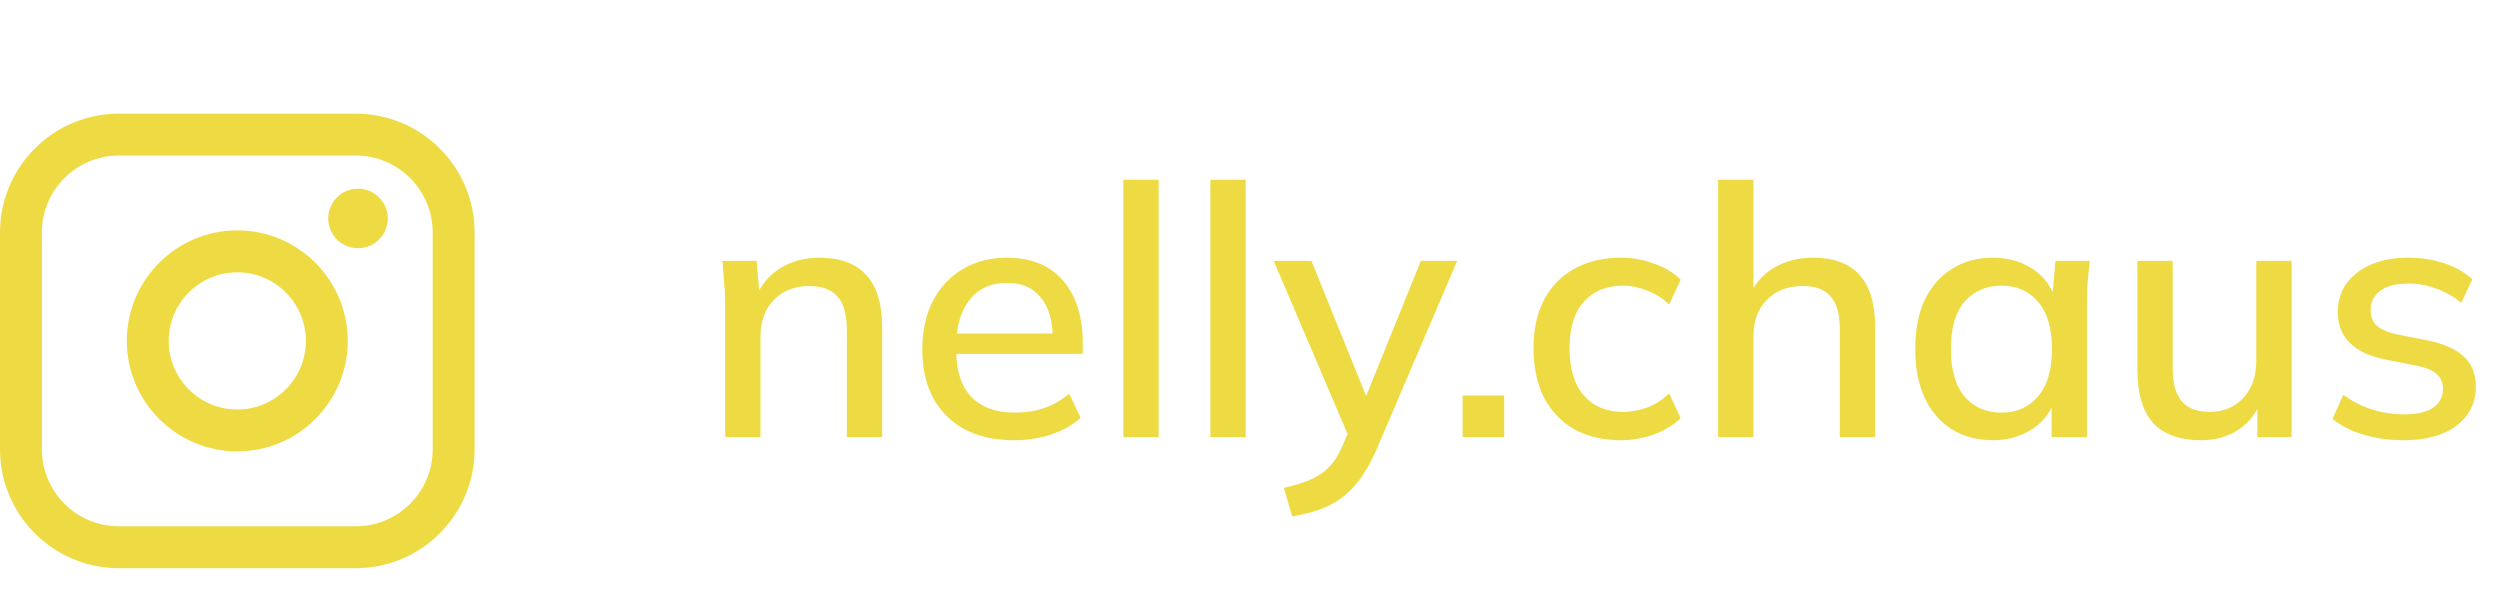 <?xml version="1.0" encoding="UTF-8"?> <svg xmlns="http://www.w3.org/2000/svg" width="143" height="34" viewBox="0 0 143 34" fill="none"><path d="M41.48 25V17.34C41.48 16.953 41.46 16.56 41.42 16.16C41.393 15.747 41.36 15.333 41.32 14.92H43.28L43.46 17.04H43.22C43.527 16.293 44 15.727 44.64 15.34C45.28 14.94 46.02 14.74 46.86 14.74C48.047 14.74 48.94 15.067 49.54 15.72C50.153 16.373 50.46 17.387 50.46 18.76V25H48.44V18.88C48.44 17.987 48.26 17.347 47.9 16.96C47.553 16.56 47.02 16.36 46.3 16.36C45.447 16.36 44.767 16.627 44.26 17.16C43.753 17.68 43.5 18.387 43.5 19.28V25H41.48ZM57.995 25.18C56.369 25.18 55.089 24.72 54.156 23.8C53.222 22.88 52.755 21.607 52.755 19.98C52.755 18.927 52.956 18.007 53.355 17.22C53.769 16.433 54.336 15.827 55.056 15.4C55.789 14.96 56.636 14.74 57.596 14.74C58.542 14.74 59.336 14.94 59.975 15.34C60.615 15.74 61.102 16.307 61.435 17.04C61.769 17.76 61.935 18.613 61.935 19.6V20.24H54.336V19.08H60.556L60.215 19.34C60.215 18.34 59.989 17.567 59.535 17.02C59.096 16.46 58.456 16.18 57.615 16.18C56.682 16.18 55.962 16.507 55.456 17.16C54.949 17.8 54.696 18.687 54.696 19.82V20.02C54.696 21.207 54.982 22.1 55.556 22.7C56.142 23.3 56.969 23.6 58.035 23.6C58.622 23.6 59.169 23.52 59.675 23.36C60.196 23.187 60.689 22.907 61.156 22.52L61.816 23.9C61.349 24.313 60.782 24.633 60.115 24.86C59.449 25.073 58.742 25.18 57.995 25.18ZM64.253 25V10.28H66.273V25H64.253ZM69.234 25V10.28H71.254V25H69.234ZM73.914 29.54L73.434 27.9C74.061 27.767 74.581 27.607 74.994 27.42C75.421 27.233 75.774 26.987 76.054 26.68C76.334 26.387 76.574 26.007 76.774 25.54L77.274 24.36L77.234 25.18L72.854 14.92H75.014L78.414 23.32H77.874L81.274 14.92H83.354L78.734 25.72C78.441 26.387 78.128 26.947 77.794 27.4C77.461 27.853 77.101 28.22 76.714 28.5C76.328 28.78 75.901 29 75.434 29.16C74.968 29.32 74.461 29.447 73.914 29.54ZM83.66 25V22.62H86.04V25H83.66ZM92.716 25.18C91.703 25.18 90.816 24.973 90.056 24.56C89.31 24.133 88.73 23.527 88.316 22.74C87.916 21.94 87.716 20.993 87.716 19.9C87.716 18.82 87.923 17.893 88.336 17.12C88.75 16.347 89.33 15.76 90.076 15.36C90.823 14.947 91.703 14.74 92.716 14.74C93.37 14.74 94.003 14.853 94.616 15.08C95.23 15.293 95.736 15.6 96.136 16L95.476 17.42C95.103 17.06 94.683 16.793 94.216 16.62C93.75 16.433 93.296 16.34 92.856 16.34C91.896 16.34 91.143 16.647 90.596 17.26C90.05 17.873 89.776 18.76 89.776 19.92C89.776 21.093 90.05 21.993 90.596 22.62C91.143 23.247 91.896 23.56 92.856 23.56C93.283 23.56 93.73 23.48 94.196 23.32C94.663 23.147 95.09 22.873 95.476 22.5L96.136 23.92C95.723 24.32 95.203 24.633 94.576 24.86C93.963 25.073 93.343 25.18 92.716 25.18ZM98.277 25V10.28H100.297V17.06H100.017C100.31 16.3 100.784 15.727 101.437 15.34C102.09 14.94 102.844 14.74 103.697 14.74C104.897 14.74 105.79 15.073 106.377 15.74C106.964 16.393 107.257 17.387 107.257 18.72V25H105.237V18.84C105.237 17.973 105.064 17.347 104.717 16.96C104.384 16.56 103.85 16.36 103.117 16.36C102.264 16.36 101.577 16.627 101.057 17.16C100.55 17.68 100.297 18.373 100.297 19.24V25H98.277ZM113.992 25.18C113.099 25.18 112.319 24.973 111.652 24.56C110.986 24.147 110.466 23.547 110.092 22.76C109.732 21.973 109.552 21.04 109.552 19.96C109.552 18.867 109.732 17.933 110.092 17.16C110.466 16.387 110.986 15.793 111.652 15.38C112.319 14.953 113.099 14.74 113.992 14.74C114.872 14.74 115.639 14.96 116.292 15.4C116.946 15.84 117.379 16.44 117.592 17.2H117.372L117.572 14.92H119.532C119.492 15.333 119.452 15.747 119.412 16.16C119.386 16.56 119.372 16.953 119.372 17.34V25H117.352V22.76H117.572C117.359 23.507 116.919 24.1 116.252 24.54C115.599 24.967 114.846 25.18 113.992 25.18ZM114.492 23.6C115.359 23.6 116.052 23.293 116.572 22.68C117.106 22.067 117.372 21.16 117.372 19.96C117.372 18.76 117.106 17.86 116.572 17.26C116.052 16.647 115.359 16.34 114.492 16.34C113.612 16.34 112.906 16.647 112.372 17.26C111.852 17.86 111.592 18.76 111.592 19.96C111.592 21.16 111.852 22.067 112.372 22.68C112.892 23.293 113.599 23.6 114.492 23.6ZM125.9 25.18C124.687 25.18 123.773 24.853 123.16 24.2C122.56 23.533 122.26 22.513 122.26 21.14V14.92H124.28V21.1C124.28 21.94 124.453 22.56 124.8 22.96C125.147 23.36 125.673 23.56 126.38 23.56C127.18 23.56 127.827 23.293 128.32 22.76C128.813 22.227 129.06 21.52 129.06 20.64V14.92H131.08V25H129.12V22.84H129.38C129.1 23.587 128.653 24.167 128.04 24.58C127.427 24.98 126.713 25.18 125.9 25.18ZM137.499 25.18C136.659 25.18 135.885 25.073 135.179 24.86C134.472 24.647 133.885 24.347 133.419 23.96L134.039 22.58C134.532 22.953 135.079 23.233 135.679 23.42C136.279 23.607 136.892 23.7 137.519 23.7C138.252 23.7 138.805 23.573 139.179 23.32C139.552 23.053 139.739 22.693 139.739 22.24C139.739 21.893 139.619 21.613 139.379 21.4C139.152 21.187 138.772 21.027 138.239 20.92L136.319 20.54C135.465 20.353 134.819 20.033 134.379 19.58C133.939 19.127 133.719 18.547 133.719 17.84C133.719 17.24 133.879 16.707 134.199 16.24C134.532 15.773 134.999 15.407 135.599 15.14C136.212 14.873 136.925 14.74 137.739 14.74C138.485 14.74 139.179 14.847 139.819 15.06C140.459 15.273 140.992 15.58 141.419 15.98L140.779 17.32C140.365 16.973 139.899 16.707 139.379 16.52C138.859 16.32 138.332 16.22 137.799 16.22C137.052 16.22 136.499 16.36 136.139 16.64C135.779 16.92 135.599 17.287 135.599 17.74C135.599 18.087 135.705 18.373 135.919 18.6C136.145 18.813 136.499 18.98 136.979 19.1L138.899 19.48C139.805 19.667 140.485 19.973 140.939 20.4C141.392 20.827 141.619 21.4 141.619 22.12C141.619 22.747 141.445 23.293 141.099 23.76C140.752 24.227 140.272 24.58 139.659 24.82C139.045 25.06 138.325 25.18 137.499 25.18Z" fill="#EEDB44"></path><path d="M20.353 6.5H6.794C3.048 6.5 0 9.548 0 13.296V25.704C0 29.452 3.048 32.5 6.794 32.5H20.353C24.099 32.5 27.147 29.452 27.147 25.704V13.296C27.147 9.548 24.099 6.5 20.353 6.5ZM2.397 13.296C2.397 10.871 4.369 8.897 6.794 8.897H20.353C22.777 8.897 24.75 10.871 24.75 13.296V25.704C24.75 28.129 22.777 30.103 20.353 30.103H6.794C4.369 30.103 2.397 28.129 2.397 25.704V13.296Z" fill="#EEDB44"></path><path d="M13.573 25.819C17.057 25.819 19.892 22.984 19.892 19.498C19.892 16.012 17.058 13.177 13.573 13.177C10.088 13.177 7.254 16.012 7.254 19.498C7.254 22.984 10.088 25.819 13.573 25.819ZM13.573 15.576C15.736 15.576 17.496 17.336 17.496 19.5C17.496 21.664 15.736 23.424 13.573 23.424C11.41 23.424 9.65 21.664 9.65 19.5C9.65 17.336 11.41 15.576 13.573 15.576Z" fill="#EEDB44"></path><path d="M20.478 14.198C21.416 14.198 22.181 13.435 22.181 12.495C22.181 11.555 21.418 10.792 20.478 10.792C19.538 10.792 18.775 11.555 18.775 12.495C18.775 13.435 19.538 14.198 20.478 14.198Z" fill="#EEDB44"></path></svg> 